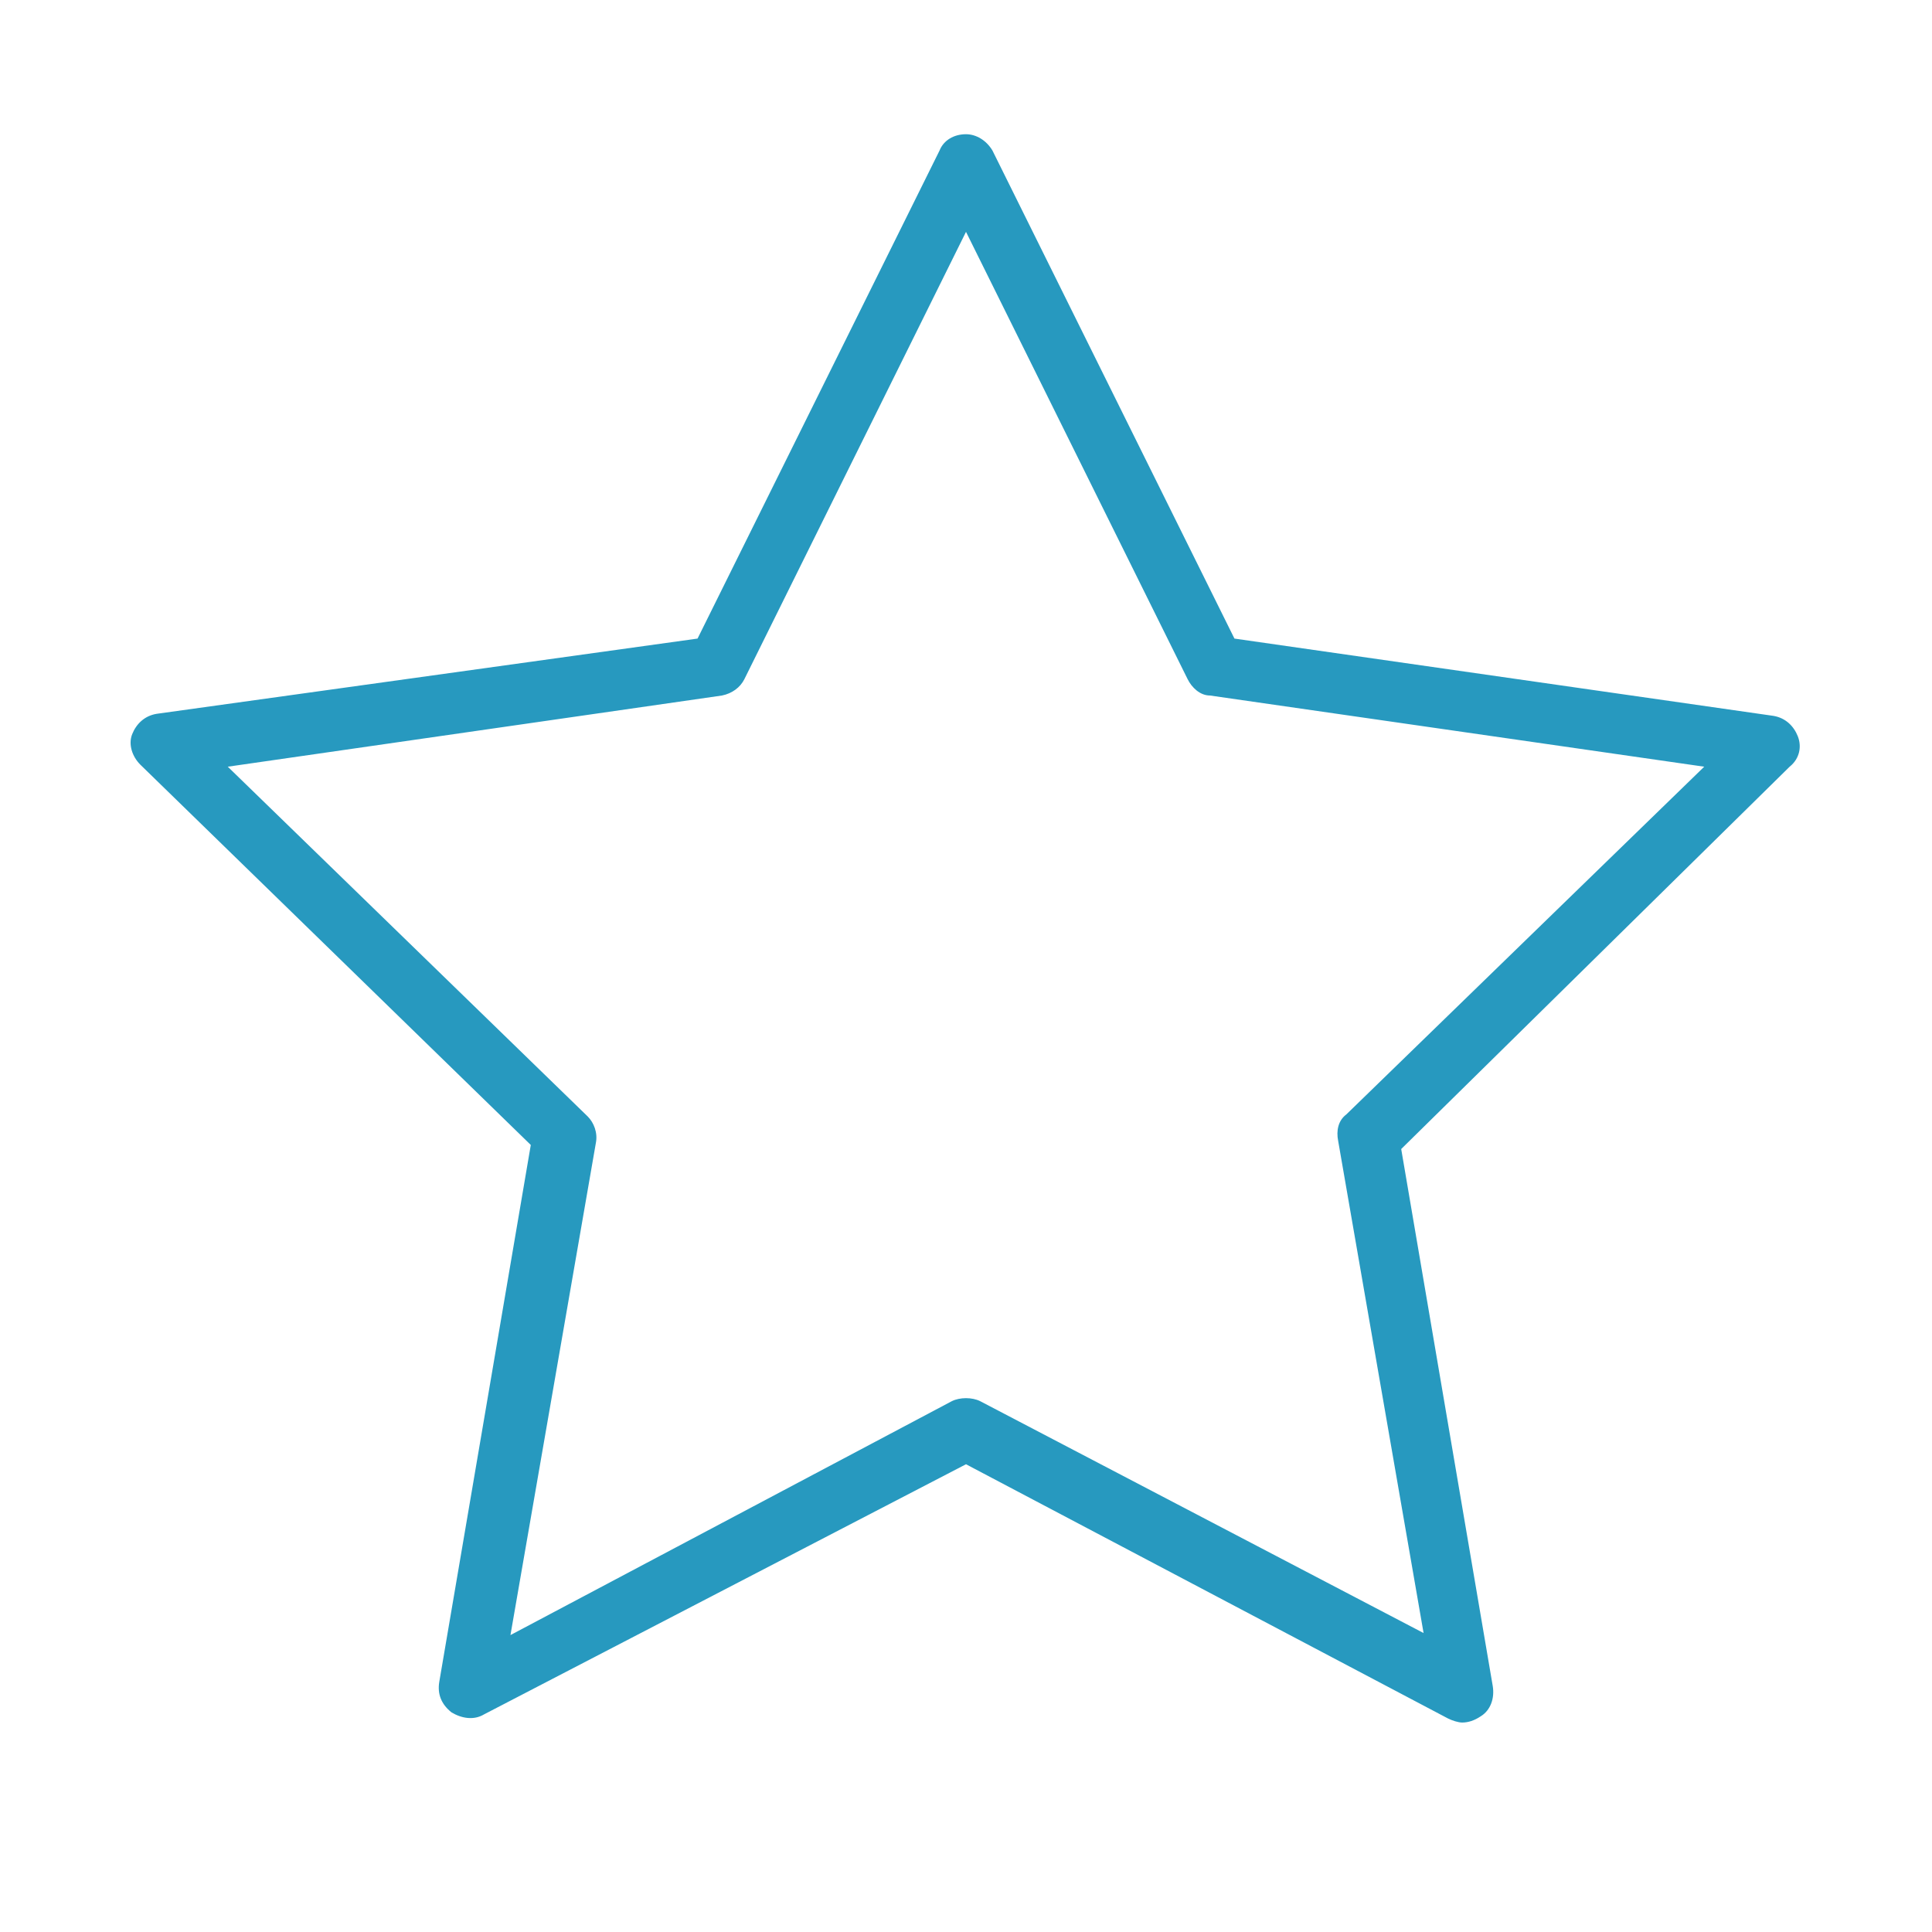 <svg width="95" height="95" viewBox="0 0 95 95" fill="none" xmlns="http://www.w3.org/2000/svg">
<path d="M88.4 36.2C88.2 35.7 87.8 35.3 87.2 35.2L60.7 31.4L48.8 7.4C48.5 6.9 48 6.6 47.5 6.6C46.9 6.6 46.4 6.9 46.2 7.4L34.3 31.4L7.7 35.1C7.1 35.2 6.7 35.6 6.5 36.1C6.3 36.6 6.5 37.2 6.9 37.6L26.1 56.3L21.6 82.7C21.5 83.3 21.7 83.8 22.2 84.2C22.7 84.5 23.3 84.6 23.8 84.3L47.5 72L71.2 84.5C71.4 84.6 71.7 84.7 71.9 84.7C72.2 84.7 72.5 84.6 72.8 84.4C73.3 84.1 73.5 83.5 73.4 82.9L68.9 56.5L88 37.7C88.5 37.3 88.6 36.7 88.4 36.2ZM66.2 54.8C65.8 55.1 65.7 55.6 65.8 56.1L70 80.3L48.2 68.9C47.8 68.7 47.2 68.7 46.8 68.9L25.1 80.4L29.3 56.2C29.4 55.7 29.2 55.2 28.9 54.9L11.2 37.7L35.5 34.2C36 34.1 36.4 33.8 36.6 33.4L47.5 11.4L58.4 33.4C58.6 33.8 59 34.2 59.5 34.2L83.8 37.7L66.2 54.8Z" fill="#2799BF"/>
</svg>
